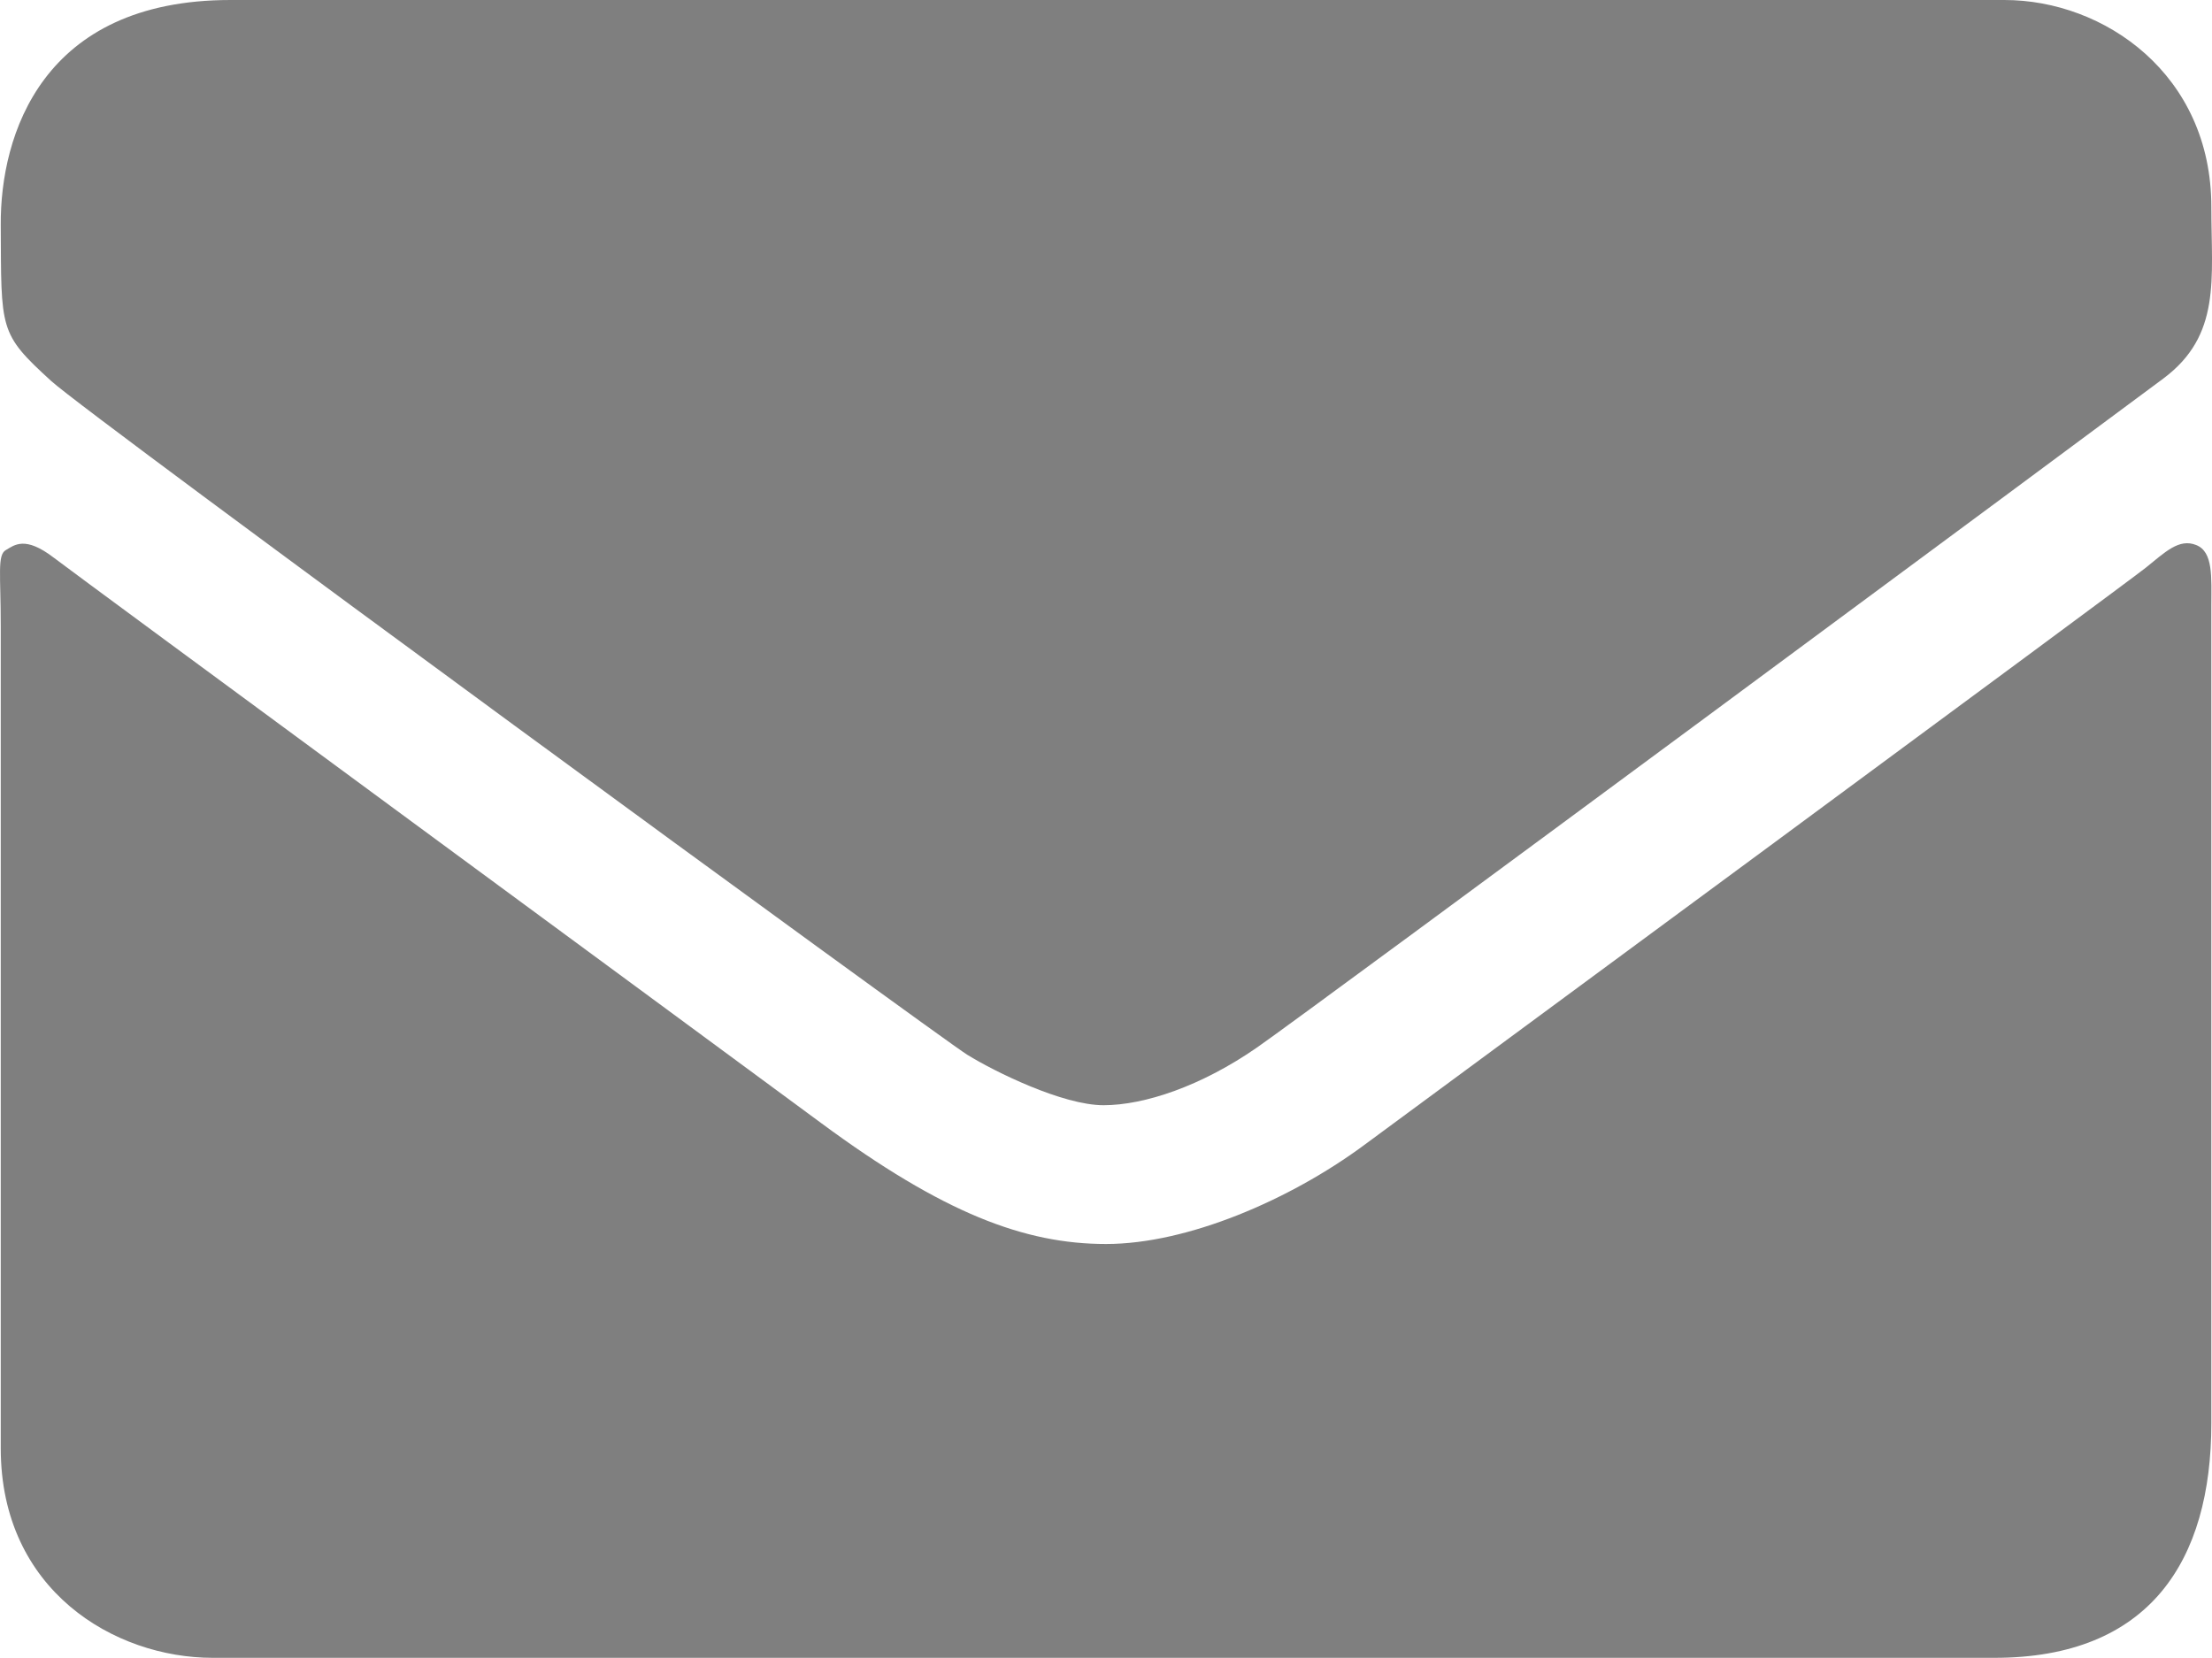 <svg xmlns="http://www.w3.org/2000/svg" viewBox="0 0 438.28 328.5" preserveAspectRatio="xMidYMid slice">
  <defs>
    <style>
      .cls-1 {
        fill: #7f7f7f;
        fill-rule: evenodd;
      }
    </style>
  </defs>
<g id="mail" data-name="mail">
<path class="cls-1" d="M.15,124c0-10.1-.72-14,1-15s3.79-2.87,9.5,1.5,127.73,94.07,152,112,40.37,24,56.5,24,36.41-8.74,51-19.5,151.11-111.37,155-114.5,6.59-5.86,10-4.5,3,6.37,3,12V282c0,27.27-12.22,46.5-43,46.5h-353c-19.45,0-42-13.34-42-41.5Z"/>
<path class="cls-1" d="M.15,44.5C.06,26.85,8.27,0,45.65,0h351.5c19.81,0,41,14.76,41,41,0,14.31,2,25.4-9.5,34s-168.4,124.77-179.5,132.5S226.72,219,218.65,219s-21.54-6.62-27-10S17.91,82.58,10.15,75.5C-.26,66,.26,65.45.15,44.5Z"/>
</g>
</svg>
